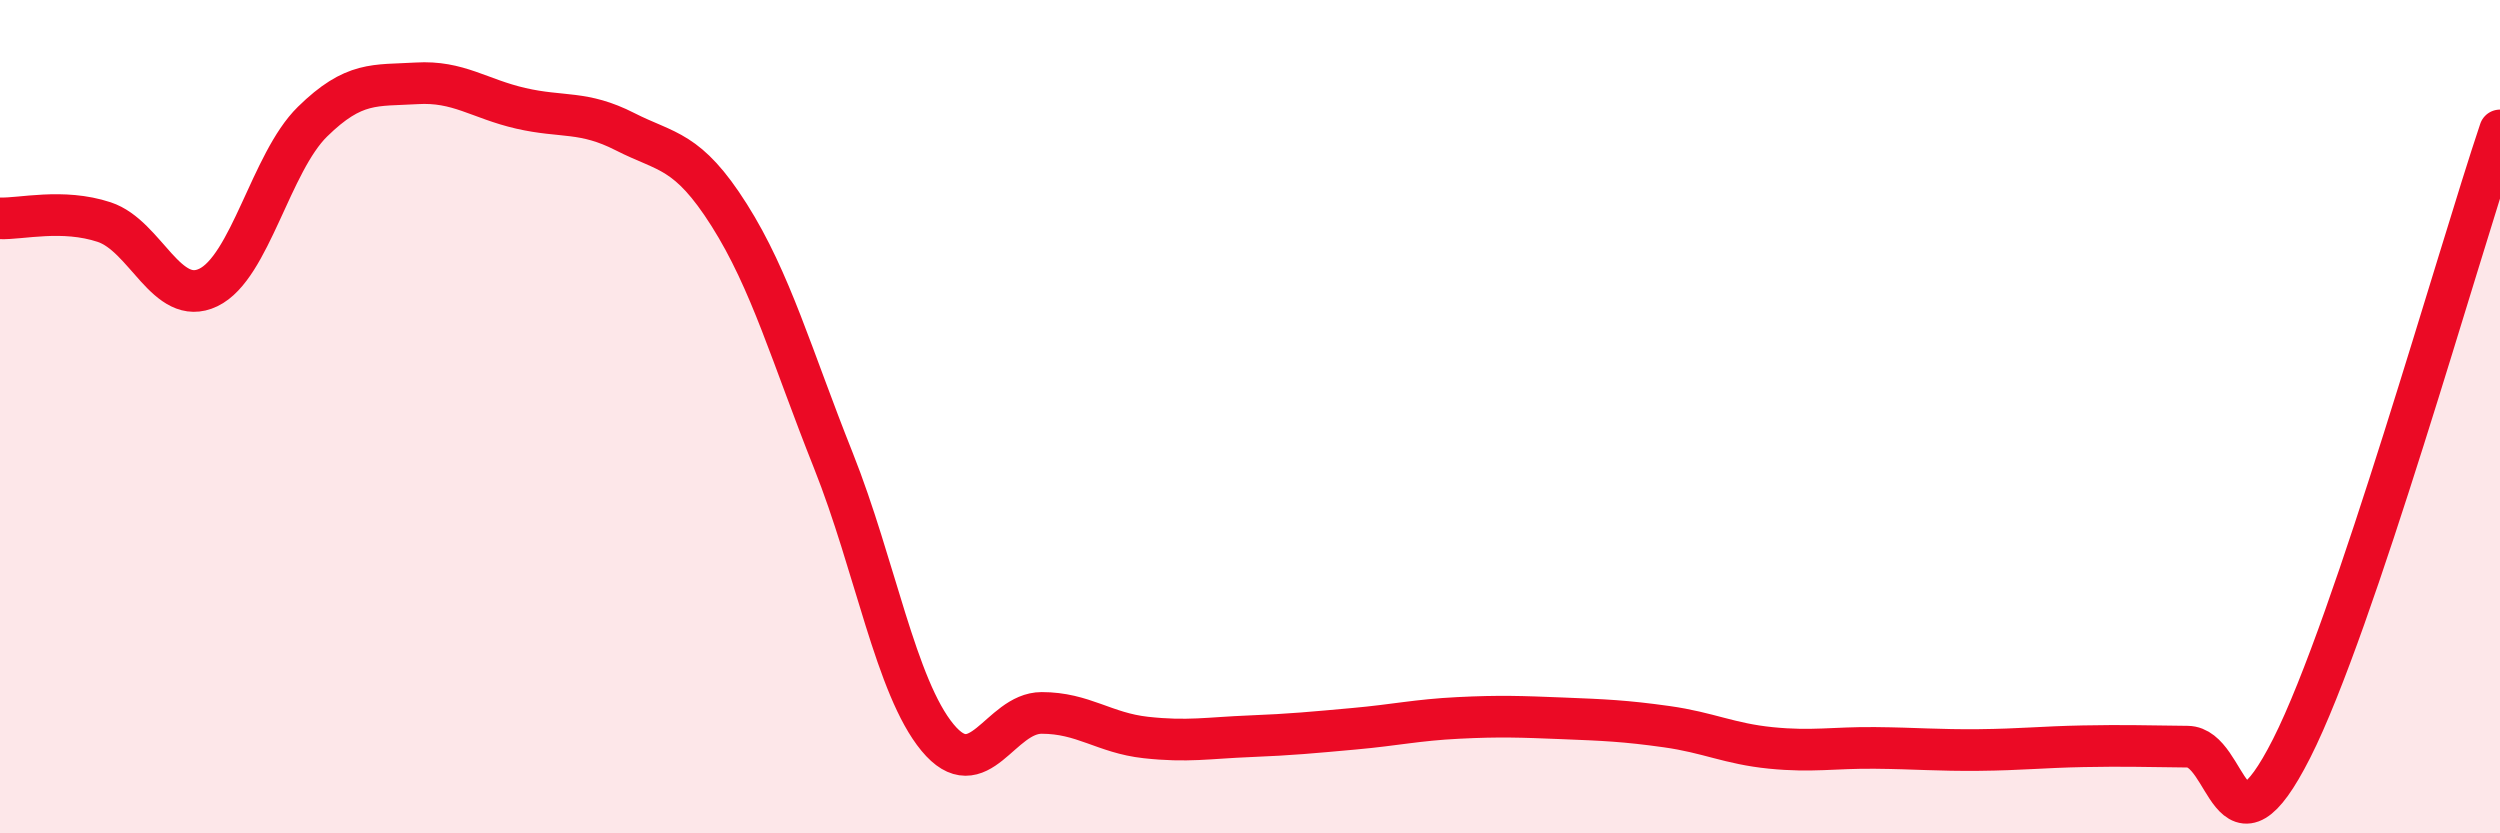 
    <svg width="60" height="20" viewBox="0 0 60 20" xmlns="http://www.w3.org/2000/svg">
      <path
        d="M 0,5.24 C 0.5,5.26 1.5,5 2.5,5.33 C 3.5,5.66 4,7.38 5,6.9 C 6,6.42 6.5,3.9 7.5,2.92 C 8.5,1.94 9,2.06 10,2 C 11,1.94 11.5,2.37 12.5,2.6 C 13.5,2.83 14,2.65 15,3.16 C 16,3.67 16.5,3.58 17.5,5.16 C 18.5,6.74 19,8.54 20,11.05 C 21,13.56 21.5,16.49 22.5,17.7 C 23.5,18.91 24,17.11 25,17.11 C 26,17.11 26.5,17.59 27.5,17.7 C 28.5,17.81 29,17.71 30,17.67 C 31,17.63 31.5,17.58 32.5,17.49 C 33.5,17.4 34,17.28 35,17.23 C 36,17.18 36.5,17.2 37.5,17.24 C 38.5,17.28 39,17.3 40,17.44 C 41,17.58 41.5,17.85 42.5,17.95 C 43.5,18.05 44,17.94 45,17.95 C 46,17.96 46.5,18.01 47.5,18 C 48.5,17.99 49,17.93 50,17.91 C 51,17.89 51.5,17.91 52.5,17.92 C 53.5,17.93 53.5,20.92 55,17.96 C 56.5,15 59,6.1 60,3.13L60 20L0 20Z"
        fill="#EB0A25"
        opacity="0.1"
        stroke-linecap="round"
        stroke-linejoin="round"
      />
      <path
        d="M 0,5.24 C 0.5,5.26 1.5,5 2.5,5.33 C 3.5,5.66 4,7.38 5,6.9 C 6,6.42 6.5,3.9 7.5,2.92 C 8.5,1.94 9,2.06 10,2 C 11,1.94 11.5,2.37 12.5,2.6 C 13.5,2.83 14,2.65 15,3.16 C 16,3.67 16.5,3.58 17.5,5.16 C 18.5,6.74 19,8.54 20,11.05 C 21,13.56 21.5,16.49 22.5,17.7 C 23.5,18.91 24,17.11 25,17.11 C 26,17.11 26.5,17.59 27.5,17.7 C 28.5,17.81 29,17.71 30,17.67 C 31,17.63 31.5,17.58 32.5,17.49 C 33.5,17.4 34,17.28 35,17.23 C 36,17.18 36.5,17.2 37.5,17.24 C 38.5,17.28 39,17.3 40,17.44 C 41,17.58 41.5,17.85 42.5,17.95 C 43.5,18.05 44,17.94 45,17.95 C 46,17.96 46.5,18.01 47.5,18 C 48.5,17.99 49,17.93 50,17.91 C 51,17.89 51.5,17.91 52.5,17.92 C 53.5,17.93 53.5,20.92 55,17.96 C 56.5,15 59,6.1 60,3.13"
        stroke="#EB0A25"
        stroke-width="1"
        fill="none"
        stroke-linecap="round"
        stroke-linejoin="round"
      />
    </svg>
  